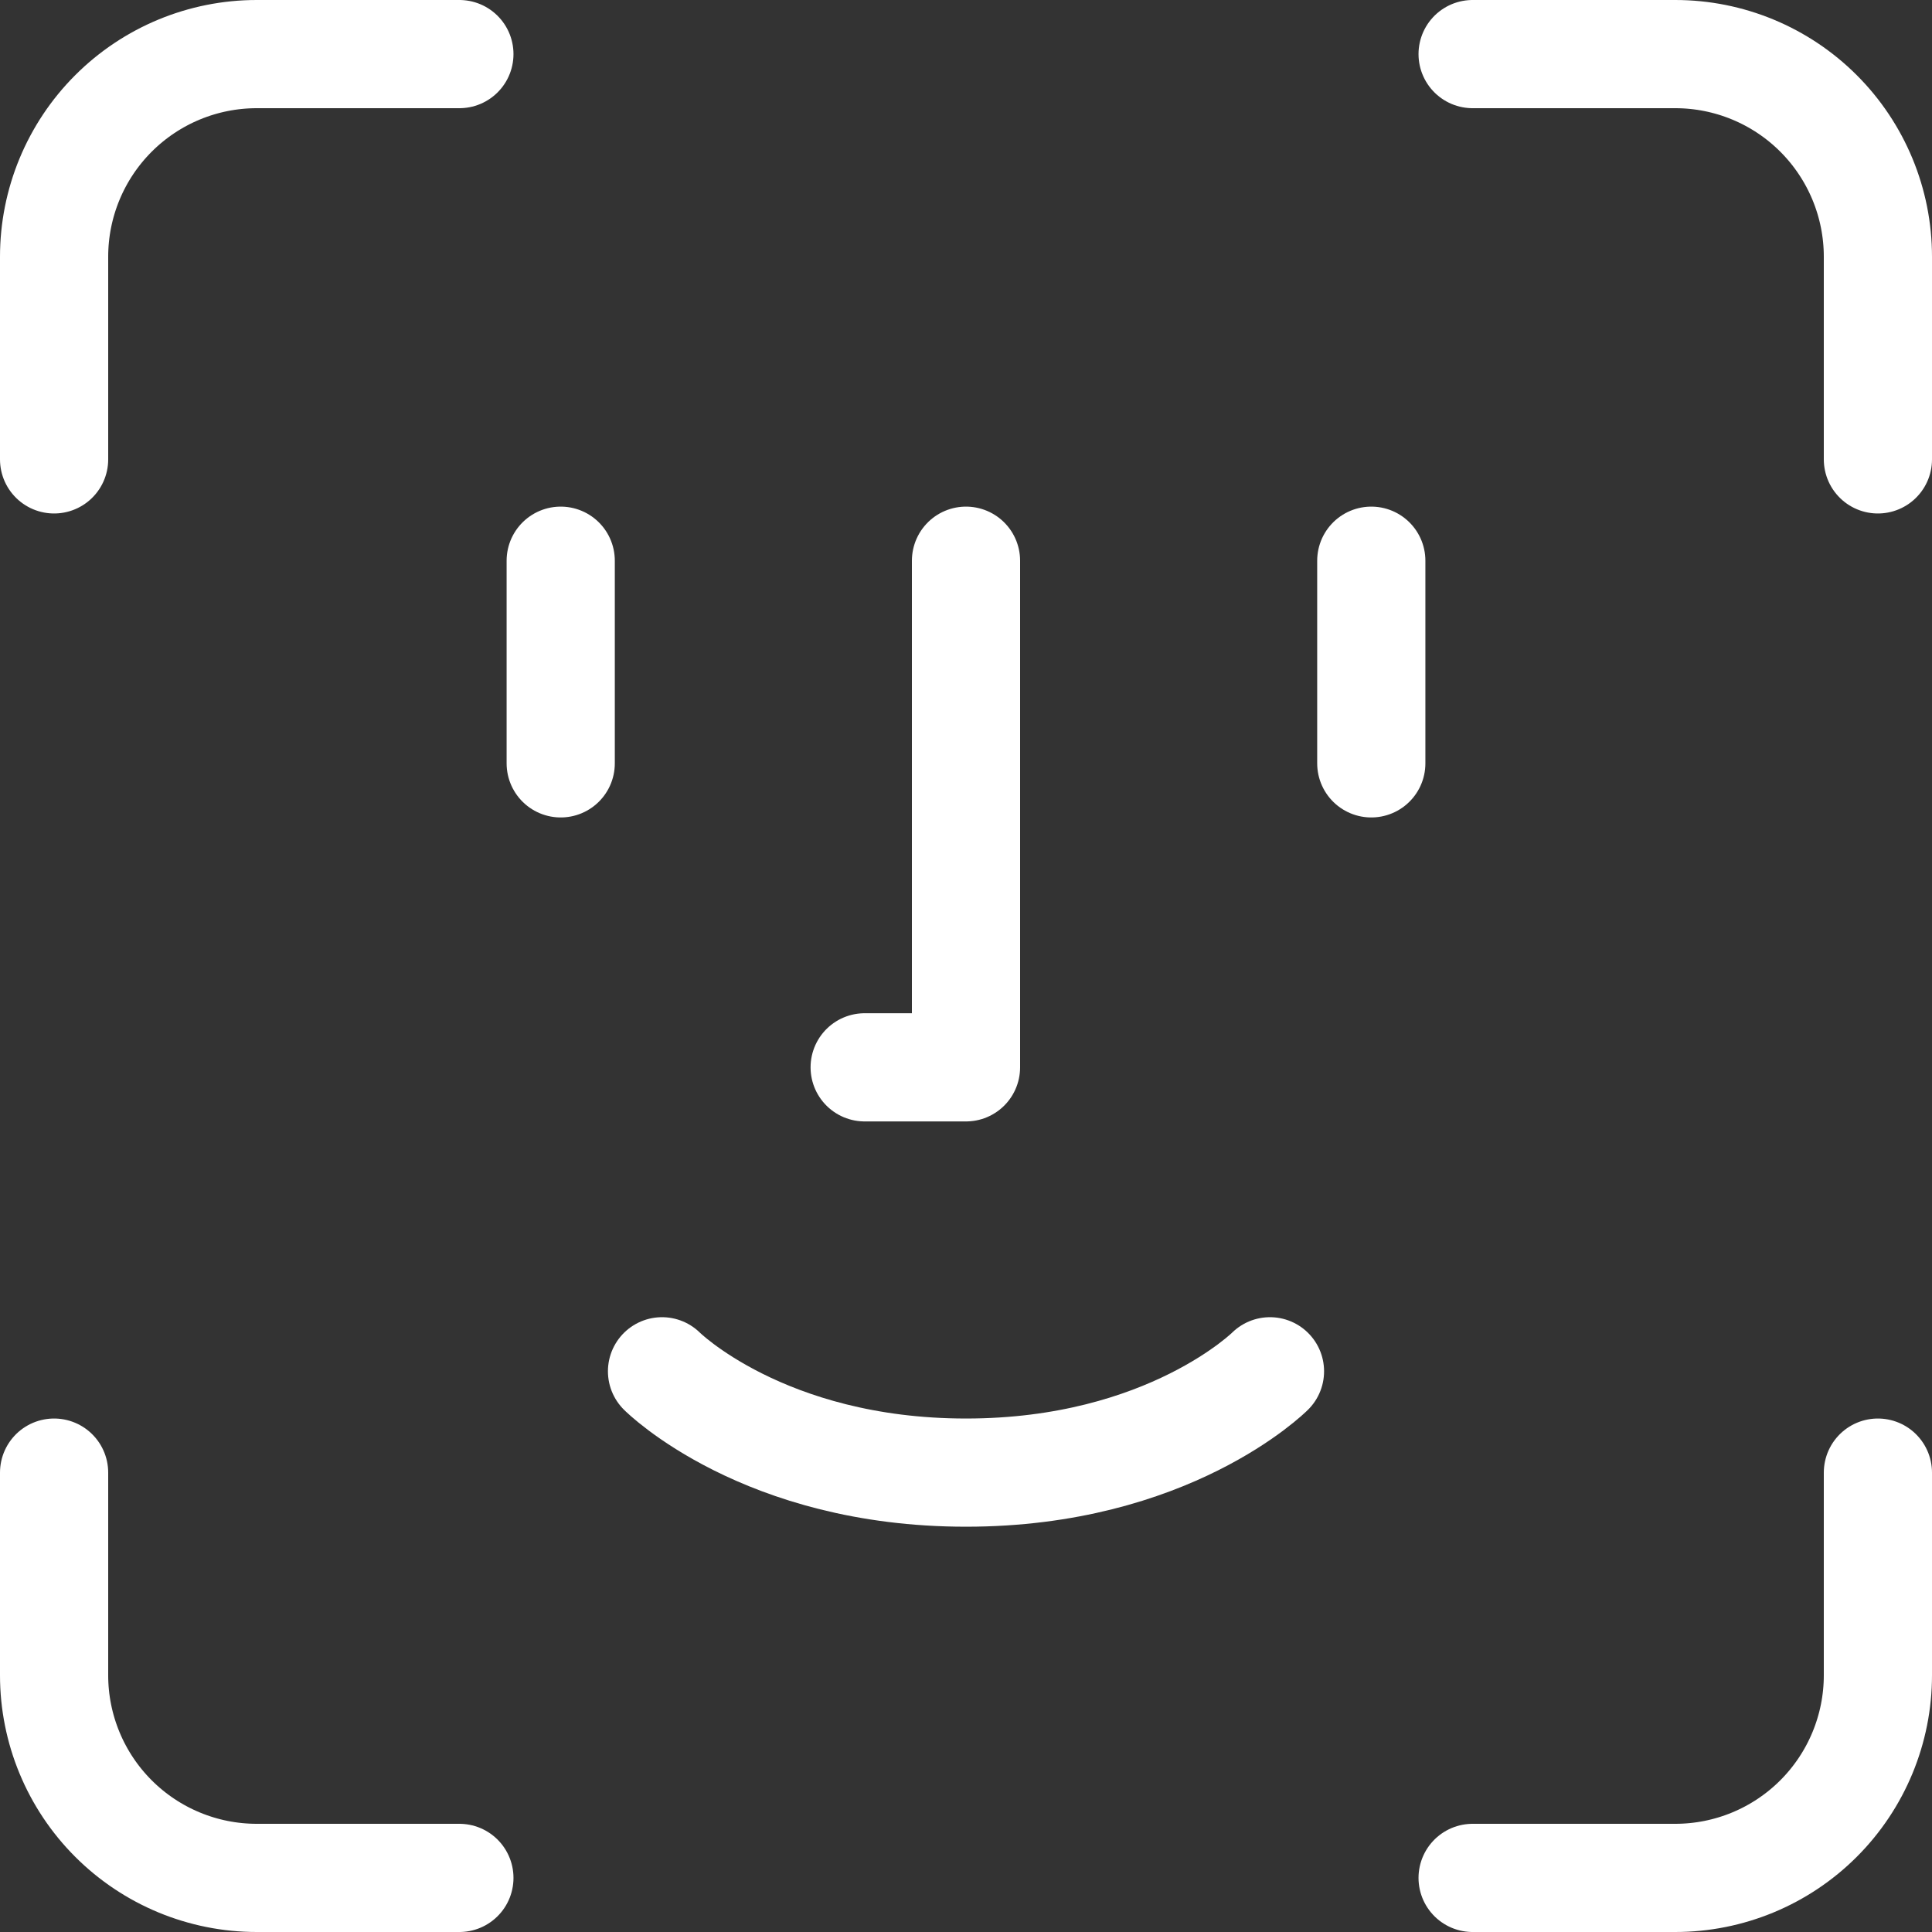 <svg width="125" height="125" viewBox="0 0 125 125" fill="none" xmlns="http://www.w3.org/2000/svg">
<rect x="0" y="0" width="125" height="125" fill="#333333" stroke="none"/>
<path d="M29.722 3.5H16.611C13.134 3.5 9.799 4.881 7.34 7.34C4.881 9.799 3.5 13.134 3.5 16.611V29.722M95.278 3.5H108.389C111.866 3.5 115.201 4.881 117.66 7.34C120.119 9.799 121.5 13.134 121.5 16.611V29.722M88.722 36.278V49.389M36.278 36.278V49.389M42.833 88.722C42.833 88.722 49.389 95.278 62.5 95.278C75.611 95.278 82.167 88.722 82.167 88.722M62.5 36.278V69.056H55.944M29.722 121.5H16.611C13.134 121.5 9.799 120.119 7.34 117.66C4.881 115.201 3.5 111.866 3.5 108.389V95.278M95.278 121.5H108.389C111.866 121.5 115.201 120.119 117.66 117.66C120.119 115.201 121.5 111.866 121.5 108.389V95.278" stroke="white" stroke-width="7" stroke-linecap="round" stroke-linejoin="round"/>
</svg>

